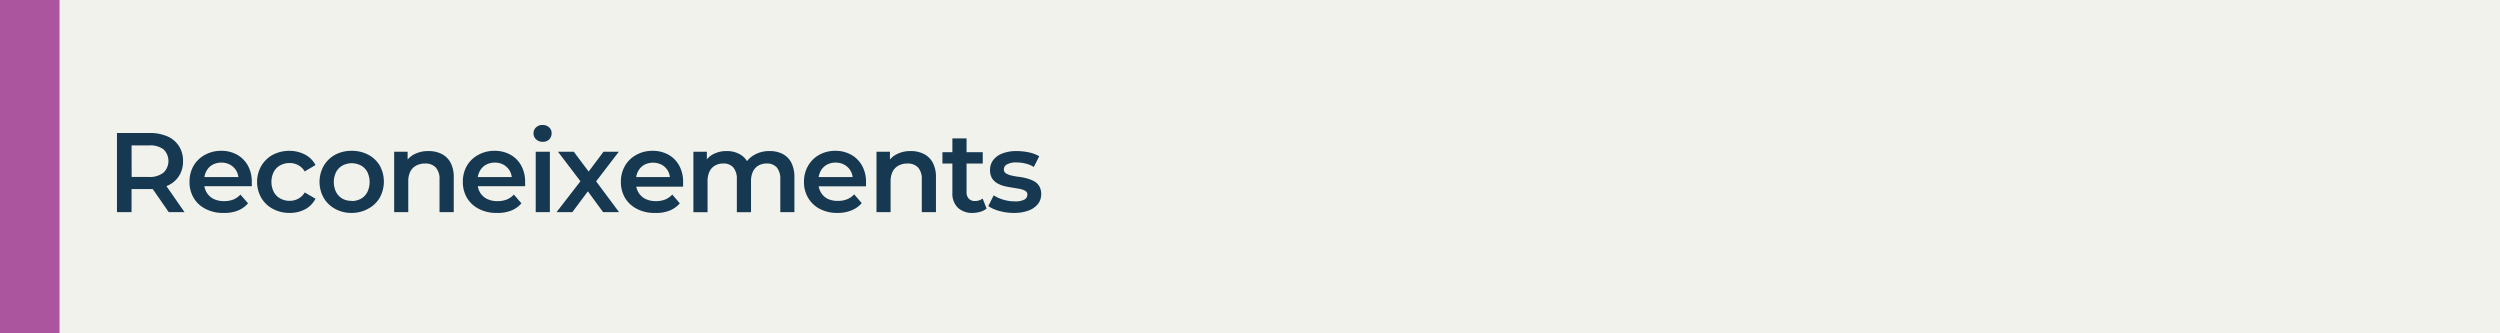 <svg id="Capa_1" data-name="Capa 1" xmlns="http://www.w3.org/2000/svg" viewBox="0 0 420 56"><defs><style>.cls-1{fill:#f0f2eb;}.cls-2{fill:#ac559f;}.cls-3{fill:#163850;}</style></defs><rect class="cls-1" width="420" height="56"/><rect class="cls-2" width="10" height="56"/><path class="cls-3" d="M19.65,35.64V22.34h5.47a7.4,7.4,0,0,1,3,.57,4.34,4.34,0,0,1,1.94,1.63,4.54,4.54,0,0,1,.69,2.53,4.47,4.47,0,0,1-.69,2.51,4.26,4.26,0,0,1-1.94,1.62,7.57,7.57,0,0,1-3,.56H21l1.1-1.12v5Zm2.47-4.74L21,29.73h4A3.7,3.7,0,0,0,27.47,29a2.72,2.72,0,0,0,0-3.91A3.76,3.76,0,0,0,25,24.43H21l1.1-1.22Zm6.23,4.74L25,30.81h2.64L31,35.64Z"/><path class="cls-3" d="M37.53,35.77a6.15,6.15,0,0,1-3-.68,4.8,4.8,0,0,1-2-1.85,5.19,5.19,0,0,1-.69-2.68,5.29,5.29,0,0,1,.67-2.69A4.88,4.88,0,0,1,34.46,26a5.49,5.49,0,0,1,2.71-.66,5.32,5.32,0,0,1,2.64.64,4.73,4.73,0,0,1,1.83,1.83,5.57,5.57,0,0,1,.66,2.77c0,.1,0,.21,0,.34a2,2,0,0,1,0,.36H33.81V29.75H41l-.93.49a3,3,0,0,0-.36-1.54,2.81,2.81,0,0,0-1-1,2.9,2.9,0,0,0-1.51-.38,3,3,0,0,0-1.53.38,2.58,2.58,0,0,0-1,1.05,3.22,3.22,0,0,0-.37,1.59v.38a3.06,3.06,0,0,0,.41,1.61,2.83,2.83,0,0,0,1.18,1.09,3.92,3.92,0,0,0,1.75.37,4.18,4.18,0,0,0,1.54-.26,3.31,3.31,0,0,0,1.21-.84l1.28,1.47a4.46,4.46,0,0,1-1.72,1.22A6.07,6.07,0,0,1,37.53,35.77Z"/><path class="cls-3" d="M48.68,35.77a5.87,5.87,0,0,1-2.84-.68,4.94,4.94,0,0,1-1.94-1.85,5.43,5.43,0,0,1,0-5.37A5,5,0,0,1,45.84,26a6,6,0,0,1,2.84-.66A5.65,5.65,0,0,1,51.3,26,4.06,4.06,0,0,1,53,27.73L51.19,28.8a2.84,2.84,0,0,0-1.11-1.07,3,3,0,0,0-1.41-.34,3.3,3.3,0,0,0-1.58.38A2.69,2.69,0,0,0,46,28.86a3.81,3.81,0,0,0,0,3.4,2.71,2.71,0,0,0,1.1,1.1,3.3,3.3,0,0,0,1.58.38,3,3,0,0,0,1.41-.35,2.81,2.81,0,0,0,1.11-1.06L53,33.39a4.17,4.17,0,0,1-1.72,1.76A5.42,5.42,0,0,1,48.68,35.77Z"/><path class="cls-3" d="M59.08,35.77a5.64,5.64,0,0,1-2.78-.68,5,5,0,0,1-1.92-1.85,5.5,5.5,0,0,1,0-5.37A5,5,0,0,1,56.3,26a5.74,5.74,0,0,1,2.78-.66,5.82,5.82,0,0,1,2.8.66,4.88,4.88,0,0,1,1.92,1.82,5.59,5.59,0,0,1,0,5.38,4.88,4.88,0,0,1-1.92,1.85A5.72,5.72,0,0,1,59.08,35.77Zm0-2a3.15,3.15,0,0,0,1.55-.38,2.69,2.69,0,0,0,1.08-1.11,3.88,3.88,0,0,0,0-3.39,2.7,2.7,0,0,0-1.08-1.09,3.31,3.31,0,0,0-3.08,0,2.83,2.83,0,0,0-1.08,1.09,3.88,3.88,0,0,0,0,3.39,2.82,2.82,0,0,0,1.08,1.11A3.1,3.1,0,0,0,59.08,33.74Z"/><path class="cls-3" d="M72,25.38a4.77,4.77,0,0,1,2.17.47,3.46,3.46,0,0,1,1.51,1.45,5.11,5.11,0,0,1,.55,2.52v5.82H73.84V30.13a2.82,2.82,0,0,0-.64-2,2.33,2.33,0,0,0-1.77-.66,3.15,3.15,0,0,0-1.49.34,2.33,2.33,0,0,0-1,1,3.55,3.55,0,0,0-.35,1.7v5.13H66.22V25.49h2.26v2.74l-.4-.84a3.6,3.6,0,0,1,1.55-1.49A5.05,5.05,0,0,1,72,25.38Z"/><path class="cls-3" d="M83.45,35.77a6.18,6.18,0,0,1-3-.68,4.86,4.86,0,0,1-2-1.85,5.19,5.19,0,0,1-.69-2.68,5.29,5.29,0,0,1,.67-2.69A4.88,4.88,0,0,1,80.38,26a5.52,5.52,0,0,1,2.71-.66,5.32,5.32,0,0,1,2.64.64,4.67,4.67,0,0,1,1.83,1.83,5.57,5.57,0,0,1,.66,2.77c0,.1,0,.21,0,.34a2,2,0,0,1,0,.36H79.73V29.75h7.2l-.93.49a3,3,0,0,0-.36-1.54,2.81,2.81,0,0,0-1-1,2.87,2.87,0,0,0-1.51-.38,3,3,0,0,0-1.53.38,2.64,2.64,0,0,0-1,1.05,3.22,3.22,0,0,0-.37,1.59v.38a3.16,3.16,0,0,0,.41,1.61,2.89,2.89,0,0,0,1.18,1.09,3.92,3.92,0,0,0,1.75.37,4.18,4.18,0,0,0,1.54-.26,3.34,3.34,0,0,0,1.22-.84l1.27,1.47a4.46,4.46,0,0,1-1.72,1.22A6.07,6.07,0,0,1,83.45,35.77Z"/><path class="cls-3" d="M91.15,23.82a1.49,1.49,0,0,1-1.09-.42,1.34,1.34,0,0,1-.43-1,1.32,1.32,0,0,1,.43-1A1.48,1.48,0,0,1,91.15,21a1.55,1.55,0,0,1,1.09.39,1.25,1.25,0,0,1,.43,1,1.44,1.44,0,0,1-.42,1.05A1.5,1.5,0,0,1,91.15,23.82ZM90,35.64V25.49h2.38V35.64Z"/><path class="cls-3" d="M93.5,35.64,98,29.82l0,1.27-4.26-5.6h2.65l3,4h-1l3-4h2.57l-4.29,5.6V29.82L104,35.64h-2.68L98.22,31.4l1,.13-3.07,4.11Z"/><path class="cls-3" d="M110,35.77a6.19,6.19,0,0,1-3-.68,4.92,4.92,0,0,1-2-1.85,5.19,5.19,0,0,1-.69-2.68,5.3,5.3,0,0,1,.68-2.69A4.88,4.88,0,0,1,106.93,26a5.45,5.45,0,0,1,2.7-.66,5.39,5.39,0,0,1,2.65.64,4.64,4.64,0,0,1,1.82,1.83,5.57,5.57,0,0,1,.66,2.77V31l0,.36h-8.46V29.75h7.2l-.93.49a3,3,0,0,0-.36-1.54,2.78,2.78,0,0,0-1-1,3.23,3.23,0,0,0-3,0,2.67,2.67,0,0,0-1,1.05,3.22,3.22,0,0,0-.37,1.59v.38a3.07,3.07,0,0,0,.42,1.61,2.86,2.86,0,0,0,1.17,1.09,3.92,3.92,0,0,0,1.75.37,4.15,4.15,0,0,0,1.54-.26,3.34,3.34,0,0,0,1.22-.84l1.27,1.47a4.46,4.46,0,0,1-1.72,1.22A6.06,6.06,0,0,1,110,35.77Z"/><path class="cls-3" d="M129.3,25.38a4.7,4.7,0,0,1,2.16.47,3.48,3.48,0,0,1,1.47,1.45,5.35,5.35,0,0,1,.53,2.52v5.82h-2.37V30.13a3,3,0,0,0-.59-2,2.16,2.16,0,0,0-1.69-.66,2.72,2.72,0,0,0-1.38.34,2.28,2.28,0,0,0-.93,1,3.77,3.77,0,0,0-.33,1.69v5.15h-2.38V30.13a3,3,0,0,0-.59-2,2.15,2.15,0,0,0-1.69-.66,2.72,2.72,0,0,0-1.38.34,2.28,2.28,0,0,0-.93,1,3.77,3.77,0,0,0-.33,1.69v5.15h-2.38V25.49h2.26v2.7l-.39-.8a3.38,3.38,0,0,1,1.49-1.5,4.73,4.73,0,0,1,2.23-.51,4.35,4.35,0,0,1,2.48.7,3.42,3.42,0,0,1,1.4,2.13l-.94-.33a3.94,3.94,0,0,1,1.64-1.82A5,5,0,0,1,129.3,25.38Z"/><path class="cls-3" d="M140.72,35.77a6.22,6.22,0,0,1-3-.68,4.83,4.83,0,0,1-1.95-1.85,5.1,5.1,0,0,1-.7-2.68,5.3,5.3,0,0,1,.68-2.69A4.88,4.88,0,0,1,137.65,26a5.47,5.47,0,0,1,2.71-.66A5.32,5.32,0,0,1,143,26a4.64,4.64,0,0,1,1.82,1.83,5.46,5.46,0,0,1,.67,2.77c0,.1,0,.21,0,.34s0,.25,0,.36H137V29.75h7.2l-.94.49a2.79,2.79,0,0,0-.36-1.54,2.71,2.71,0,0,0-1-1,2.9,2.9,0,0,0-1.51-.38,3,3,0,0,0-1.53.38,2.67,2.67,0,0,0-1,1.05,3.33,3.33,0,0,0-.37,1.59v.38a3.07,3.07,0,0,0,.42,1.61A2.83,2.83,0,0,0,139,33.38a3.89,3.89,0,0,0,1.75.37,4.09,4.09,0,0,0,1.53-.26,3.26,3.26,0,0,0,1.22-.84l1.27,1.47a4.39,4.39,0,0,1-1.72,1.22A6,6,0,0,1,140.72,35.77Z"/><path class="cls-3" d="M153,25.38a4.82,4.82,0,0,1,2.18.47,3.52,3.52,0,0,1,1.51,1.45,5.11,5.11,0,0,1,.55,2.52v5.82h-2.38V30.13a2.86,2.86,0,0,0-.63-2,2.37,2.37,0,0,0-1.78-.66,3.11,3.11,0,0,0-1.48.34,2.4,2.4,0,0,0-1,1,3.67,3.67,0,0,0-.35,1.7v5.13h-2.37V25.49h2.26v2.74l-.4-.84a3.55,3.55,0,0,1,1.55-1.49A5,5,0,0,1,153,25.38Z"/><path class="cls-3" d="M158.33,27.47v-1.9h6.77v1.9Zm5.17,8.3a3.56,3.56,0,0,1-2.58-.87,3.33,3.33,0,0,1-.92-2.55v-9.1h2.38v9a1.56,1.56,0,0,0,.37,1.12,1.33,1.33,0,0,0,1,.4,2.06,2.06,0,0,0,1.33-.42l.67,1.69a2.85,2.85,0,0,1-1,.52A4.71,4.71,0,0,1,163.5,35.77Z"/><path class="cls-3" d="M170.32,35.77a8.93,8.93,0,0,1-2.44-.33,6.31,6.31,0,0,1-1.85-.81l.91-1.81a6.13,6.13,0,0,0,1.63.73,6.63,6.63,0,0,0,1.9.28,3.34,3.34,0,0,0,1.63-.3.94.94,0,0,0,.5-.82.71.71,0,0,0-.34-.64,2.93,2.93,0,0,0-.9-.33l-1.22-.21c-.45-.06-.9-.15-1.35-.25a4.77,4.77,0,0,1-1.23-.48,2.65,2.65,0,0,1-.89-.84,2.58,2.58,0,0,1-.34-1.41,2.63,2.63,0,0,1,.55-1.68,3.47,3.47,0,0,1,1.55-1.1,6.45,6.45,0,0,1,2.36-.39,9.87,9.87,0,0,1,2.08.22,5.72,5.72,0,0,1,1.72.65l-.91,1.8a4.57,4.57,0,0,0-1.45-.59,6.59,6.59,0,0,0-1.45-.17,3.07,3.07,0,0,0-1.61.33.93.93,0,0,0-.52.81.76.76,0,0,0,.34.69,3,3,0,0,0,.89.36,11.92,11.92,0,0,0,1.23.22,9.05,9.05,0,0,1,1.34.26,5.22,5.22,0,0,1,1.22.46,2.35,2.35,0,0,1,.91.83,2.56,2.56,0,0,1,.34,1.38,2.6,2.6,0,0,1-.56,1.66,3.61,3.61,0,0,1-1.59,1.09A6.88,6.88,0,0,1,170.32,35.77Z"/></svg>